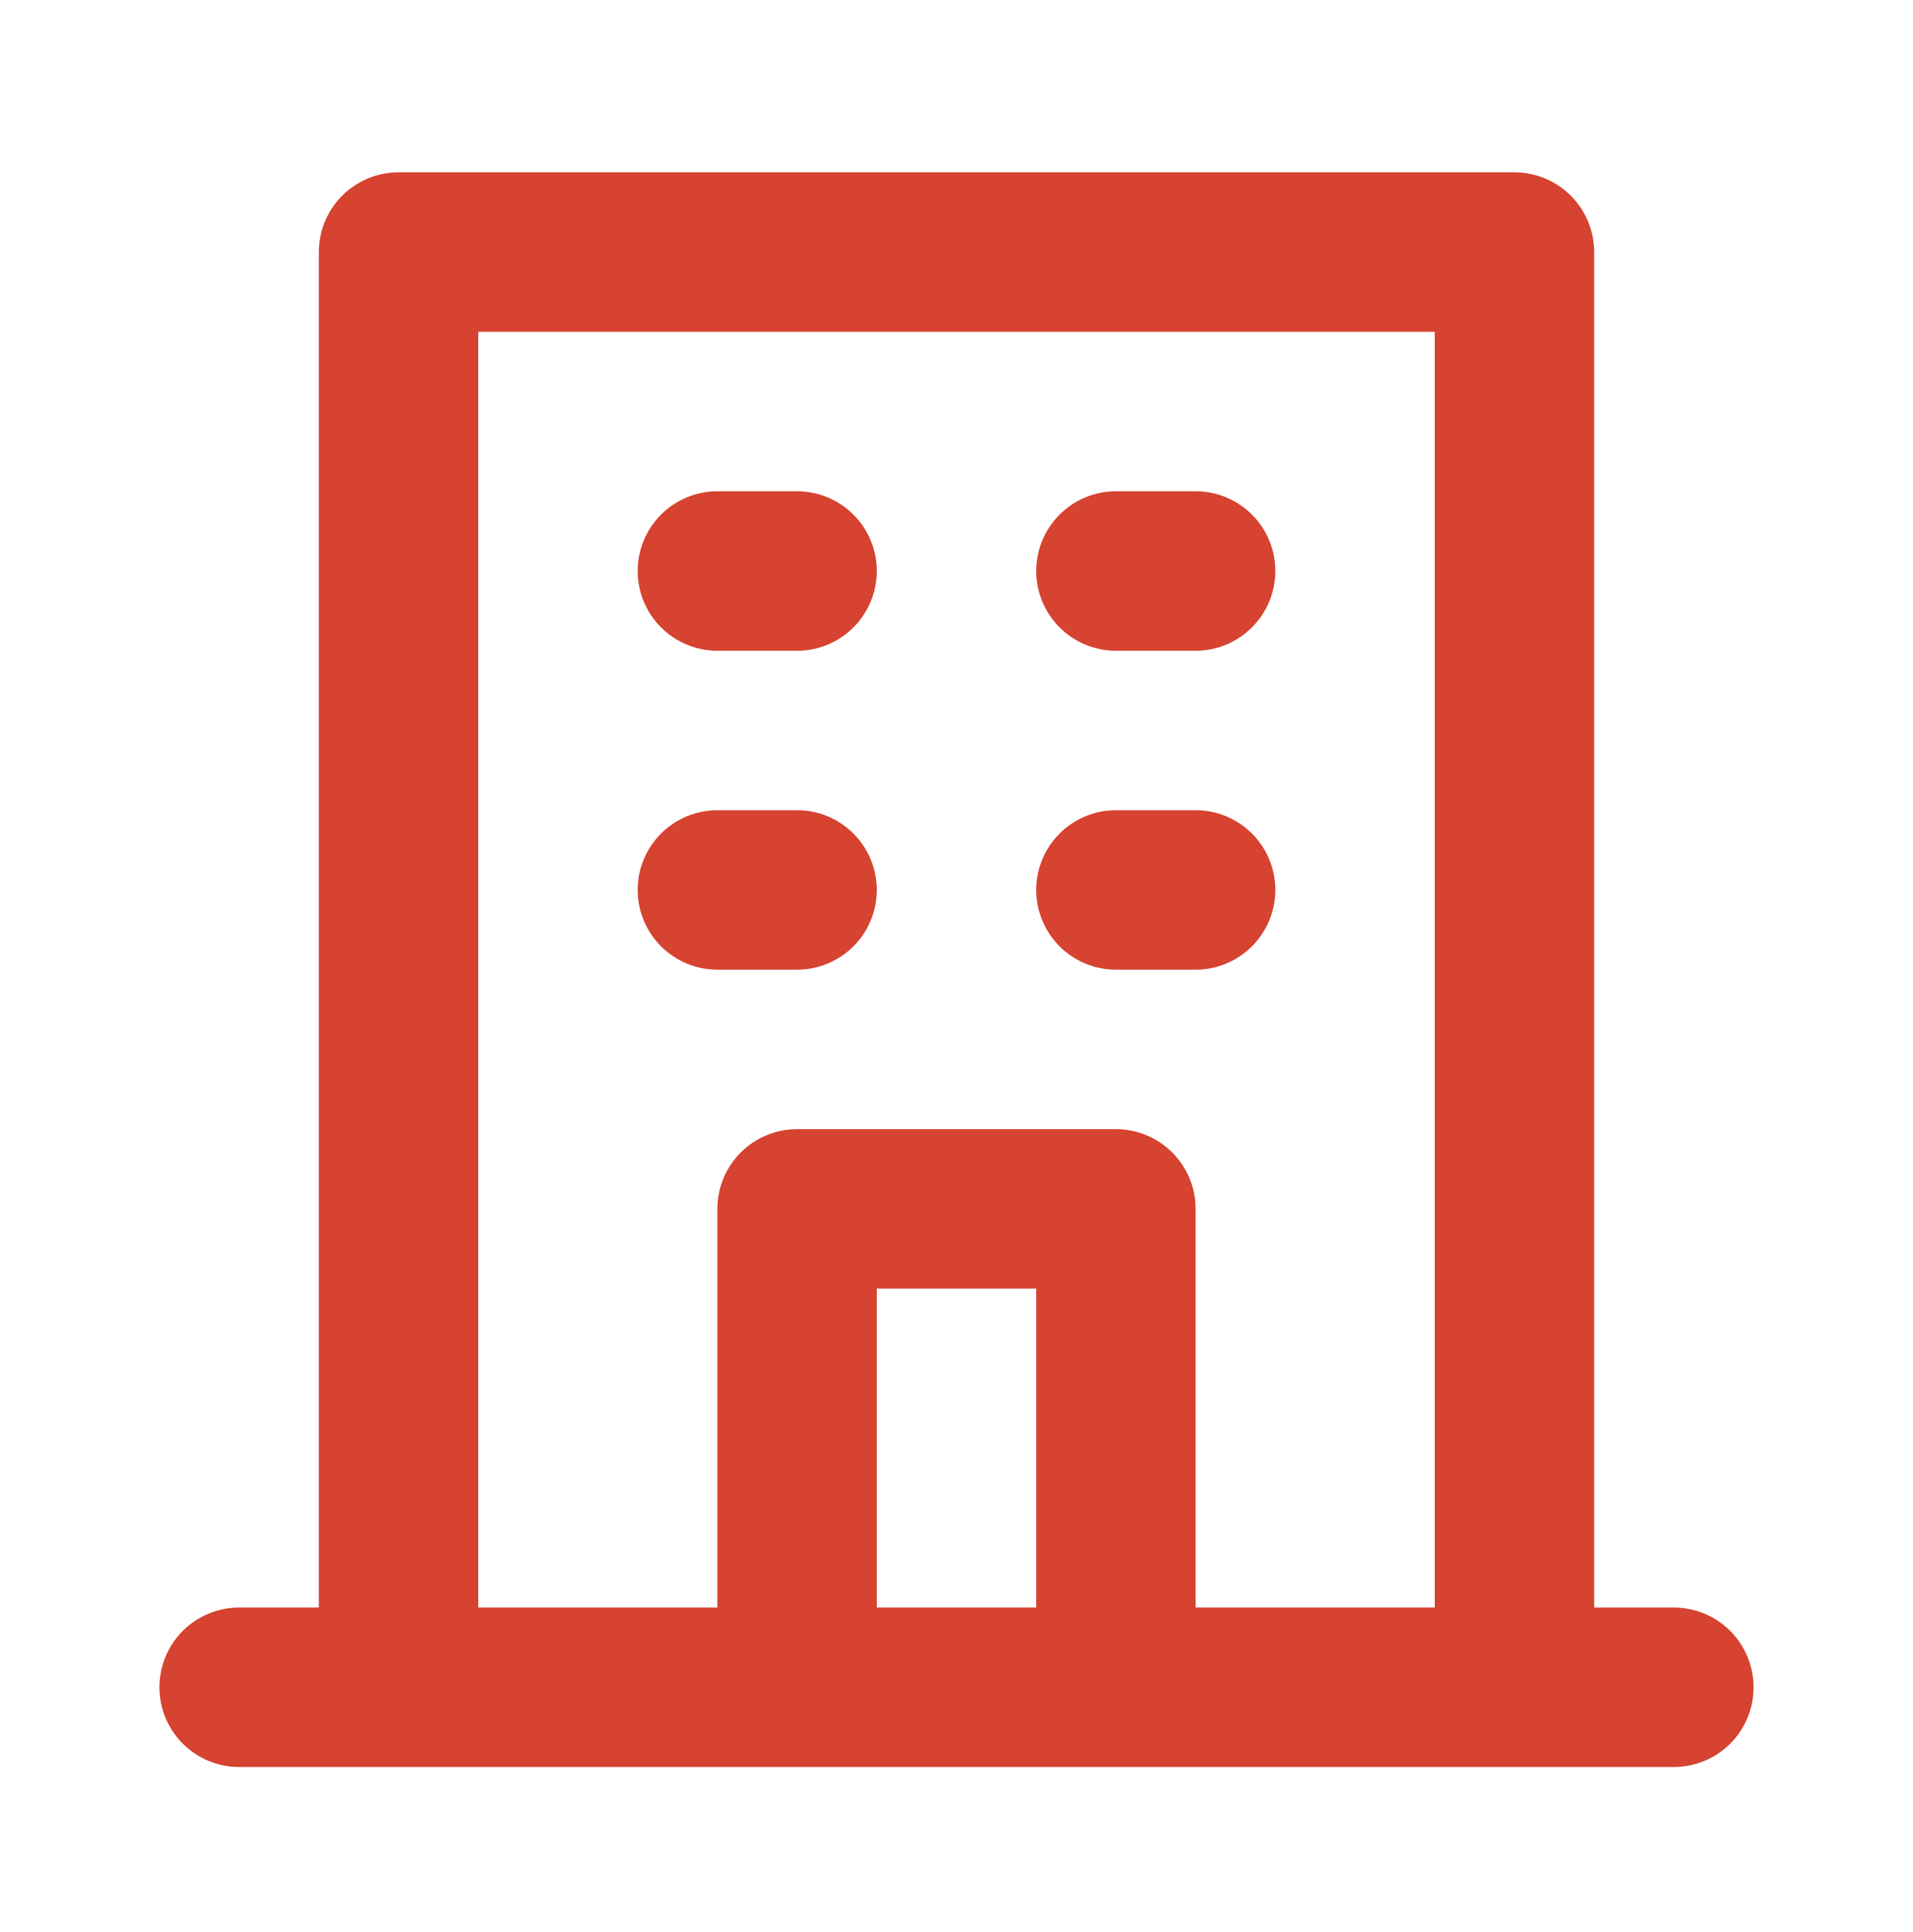 <svg width="104" height="105" viewBox="0 0 104 105" fill="none" xmlns="http://www.w3.org/2000/svg">
<path d="M60.667 35.366H65C66.149 35.366 67.251 34.909 68.064 34.096C68.877 33.284 69.333 32.182 69.333 31.032C69.333 29.883 68.877 28.781 68.064 27.968C67.251 27.156 66.149 26.699 65 26.699H60.667C59.517 26.699 58.415 27.156 57.602 27.968C56.79 28.781 56.333 29.883 56.333 31.032C56.333 32.182 56.79 33.284 57.602 34.096C58.415 34.909 59.517 35.366 60.667 35.366ZM60.667 52.699H65C66.149 52.699 67.251 52.242 68.064 51.43C68.877 50.617 69.333 49.515 69.333 48.366C69.333 47.216 68.877 46.114 68.064 45.302C67.251 44.489 66.149 44.032 65 44.032H60.667C59.517 44.032 58.415 44.489 57.602 45.302C56.79 46.114 56.333 47.216 56.333 48.366C56.333 49.515 56.79 50.617 57.602 51.43C58.415 52.242 59.517 52.699 60.667 52.699ZM39 35.366H43.333C44.483 35.366 45.585 34.909 46.397 34.096C47.21 33.284 47.667 32.182 47.667 31.032C47.667 29.883 47.21 28.781 46.397 27.968C45.585 27.156 44.483 26.699 43.333 26.699H39C37.851 26.699 36.748 27.156 35.936 27.968C35.123 28.781 34.667 29.883 34.667 31.032C34.667 32.182 35.123 33.284 35.936 34.096C36.748 34.909 37.851 35.366 39 35.366ZM39 52.699H43.333C44.483 52.699 45.585 52.242 46.397 51.43C47.21 50.617 47.667 49.515 47.667 48.366C47.667 47.216 47.21 46.114 46.397 45.302C45.585 44.489 44.483 44.032 43.333 44.032H39C37.851 44.032 36.748 44.489 35.936 45.302C35.123 46.114 34.667 47.216 34.667 48.366C34.667 49.515 35.123 50.617 35.936 51.43C36.748 52.242 37.851 52.699 39 52.699ZM91 87.366H86.667V13.699C86.667 12.55 86.21 11.448 85.397 10.635C84.585 9.822 83.483 9.366 82.333 9.366H21.667C20.517 9.366 19.415 9.822 18.602 10.635C17.79 11.448 17.333 12.55 17.333 13.699V87.366H13C11.851 87.366 10.748 87.822 9.936 88.635C9.123 89.448 8.667 90.55 8.667 91.699C8.667 92.848 9.123 93.951 9.936 94.763C10.748 95.576 11.851 96.032 13 96.032H91C92.149 96.032 93.251 95.576 94.064 94.763C94.877 93.951 95.333 92.848 95.333 91.699C95.333 90.55 94.877 89.448 94.064 88.635C93.251 87.822 92.149 87.366 91 87.366ZM56.333 87.366H47.667V70.032H56.333V87.366ZM78 87.366H65V65.699C65 64.55 64.543 63.448 63.731 62.635C62.918 61.822 61.816 61.366 60.667 61.366H43.333C42.184 61.366 41.082 61.822 40.269 62.635C39.456 63.448 39 64.55 39 65.699V87.366H26V18.032H78V87.366Z" fill="#D64330"/>
</svg>

